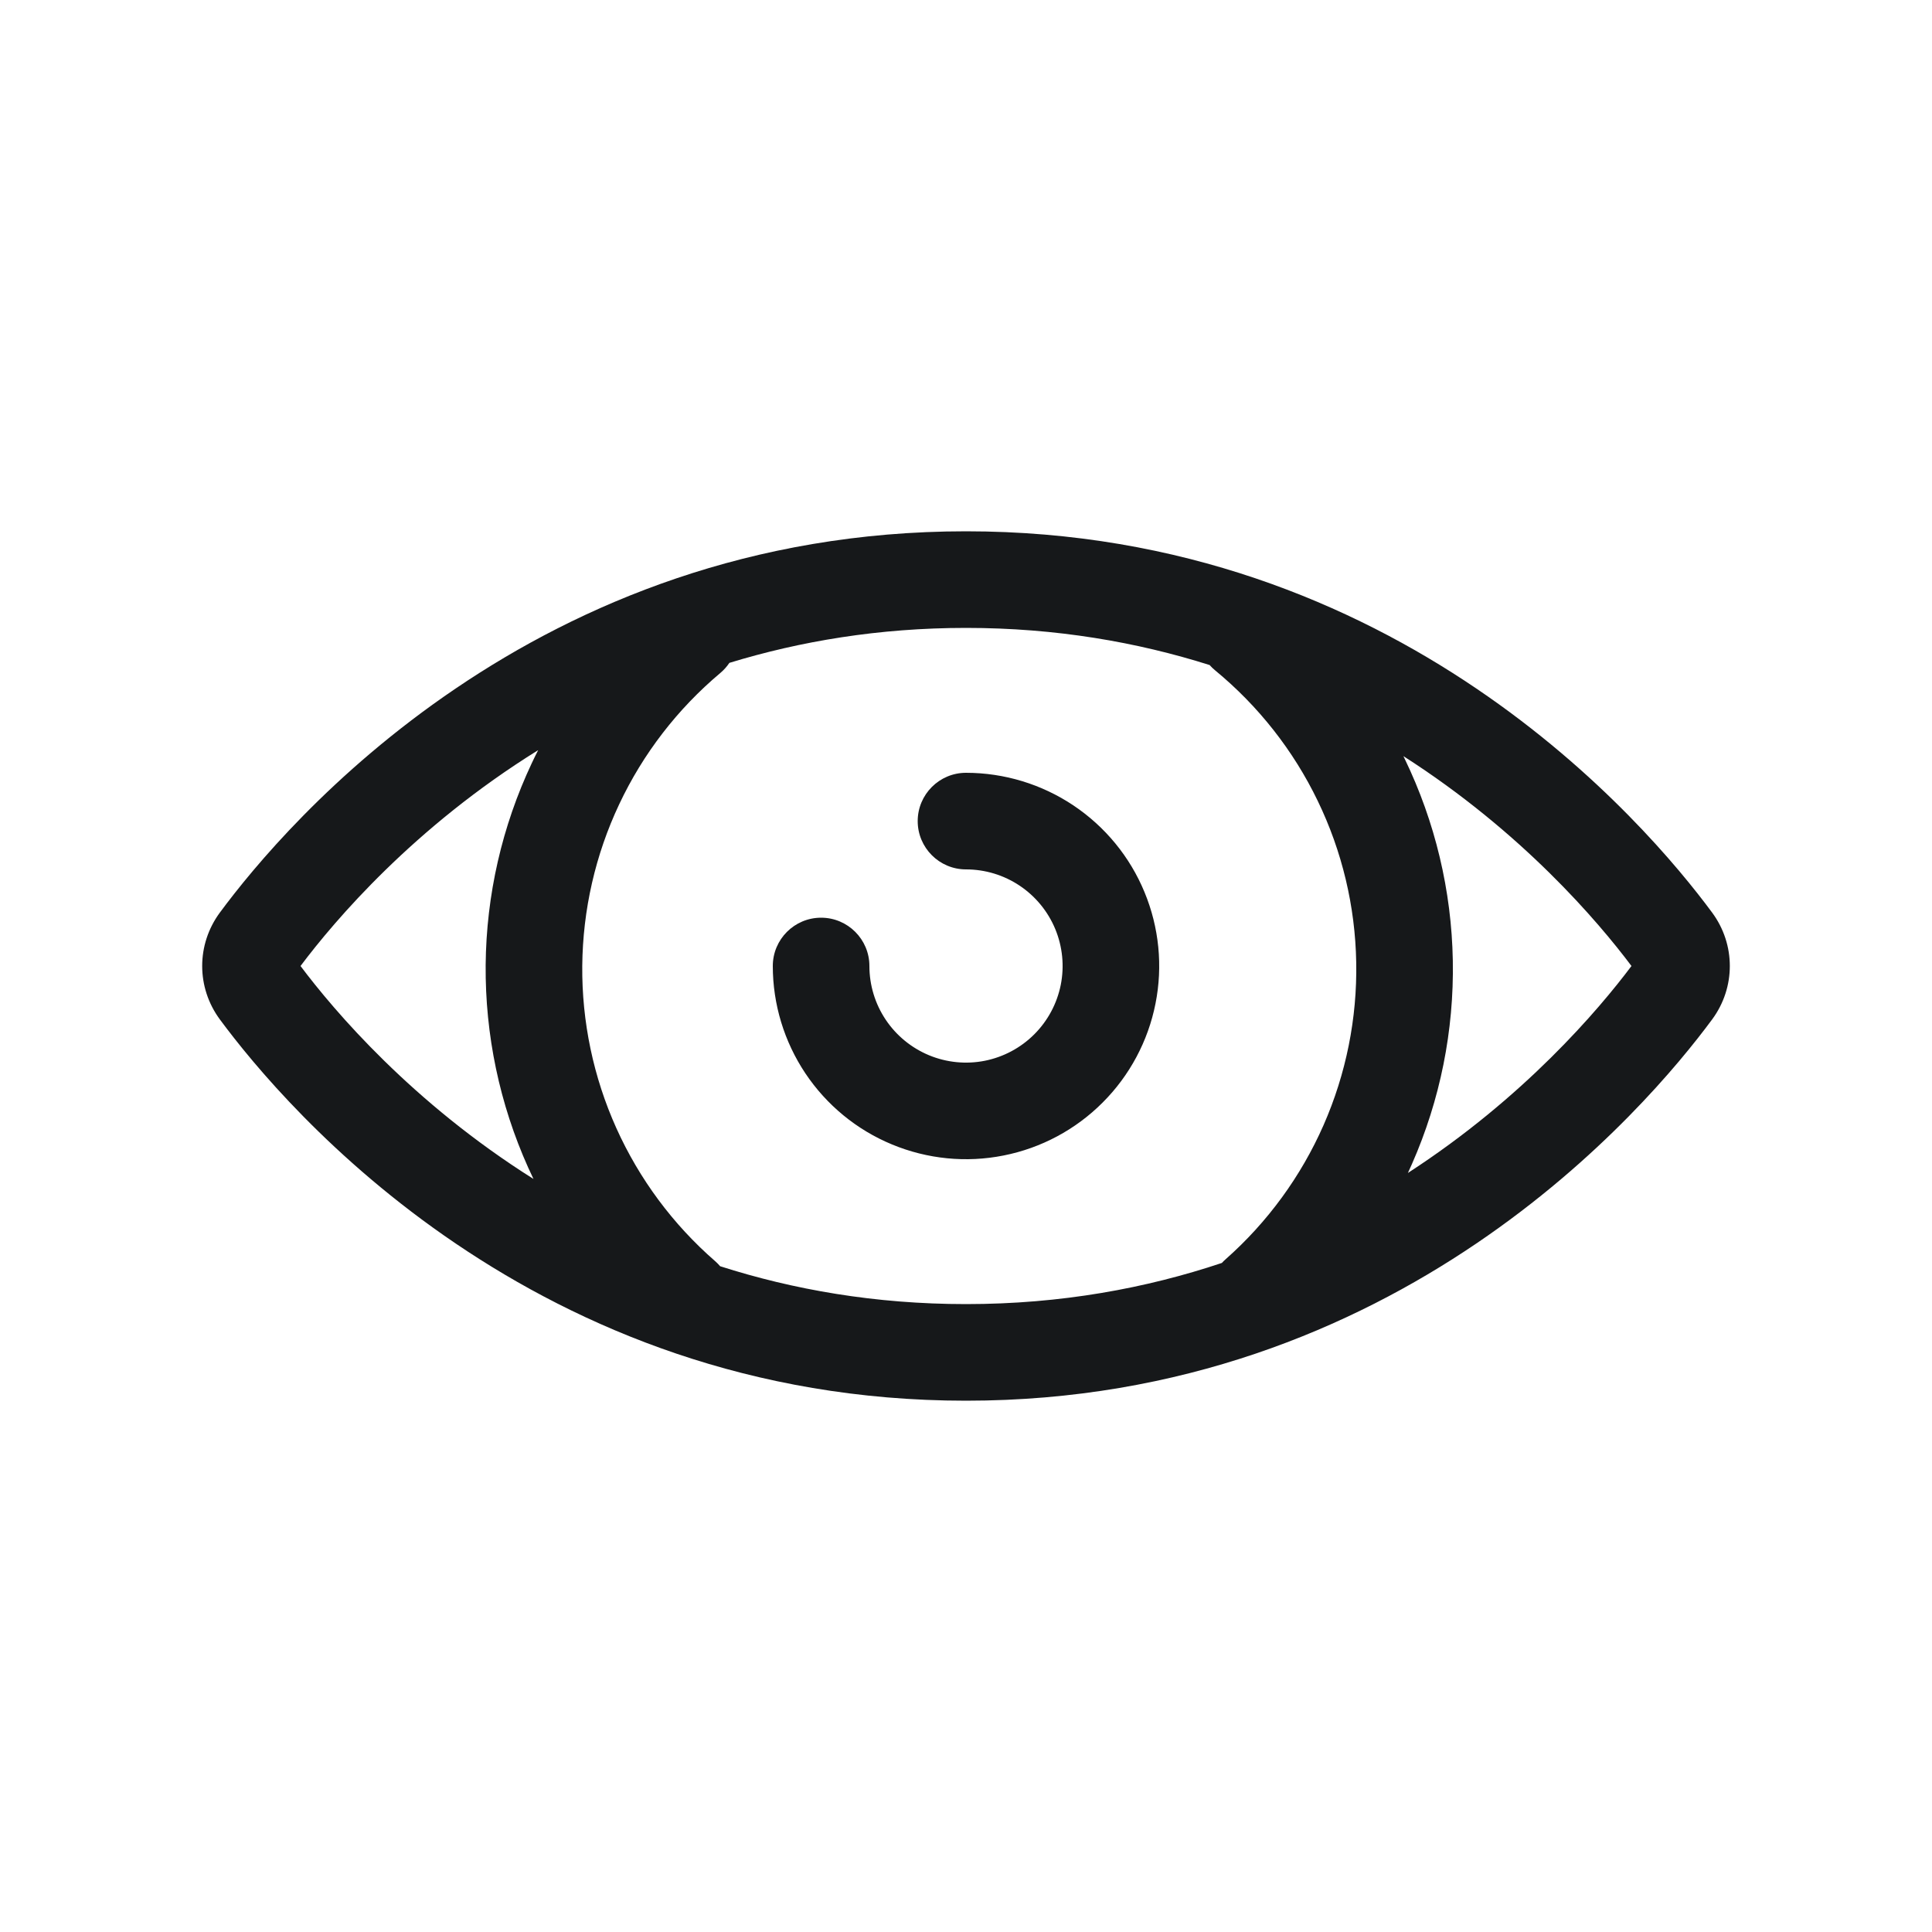 <svg width="40" height="40" viewBox="0 0 40 40" fill="none" xmlns="http://www.w3.org/2000/svg">
<path fill-rule="evenodd" clip-rule="evenodd" d="M6.222 20C6.922 20.932 8.531 22.826 11.045 24.409C11.008 24.331 10.971 24.253 10.936 24.175C10.343 22.856 10.043 21.424 10.055 19.978C10.068 18.532 10.394 17.106 11.011 15.798C11.053 15.708 11.097 15.619 11.142 15.531C8.572 17.125 6.931 19.056 6.222 20ZM20 27C18.116 27 16.419 26.699 14.91 26.216C14.878 26.179 14.843 26.143 14.805 26.11C13.932 25.35 13.235 24.41 12.76 23.355C12.285 22.299 12.045 21.153 12.055 19.996C12.066 18.839 12.326 17.698 12.82 16.651C13.313 15.604 14.028 14.677 14.914 13.933C14.987 13.871 15.05 13.8 15.101 13.724C16.562 13.277 18.195 13 20 13C21.865 13 23.546 13.295 25.044 13.769C25.078 13.808 25.116 13.845 25.158 13.879C26.053 14.616 26.778 15.537 27.282 16.581C27.787 17.625 28.059 18.765 28.079 19.924C28.1 21.083 27.869 22.233 27.403 23.294C26.936 24.355 26.245 25.302 25.377 26.07C25.348 26.095 25.322 26.121 25.297 26.148C23.736 26.67 21.971 27 20 27ZM29.083 15.711L29.056 15.655C31.512 17.225 33.087 19.08 33.778 20C33.096 20.908 31.552 22.728 29.149 24.285C29.178 24.223 29.206 24.161 29.233 24.099C29.817 22.773 30.105 21.336 30.079 19.888C30.053 18.44 29.713 17.015 29.083 15.711ZM4.552 18.894C5.917 17.047 11.058 11 20 11C28.942 11 34.083 17.047 35.448 18.894C35.936 19.555 35.936 20.445 35.448 21.106C34.083 22.953 28.942 29 20 29C11.058 29 5.917 22.953 4.552 21.106C4.064 20.445 4.064 19.555 4.552 18.894ZM18.337 21.111C18.117 20.782 18 20.396 18 20C18 19.448 17.552 19 17 19C16.448 19 16 19.448 16 20C16 20.791 16.235 21.564 16.674 22.222C17.114 22.88 17.738 23.393 18.469 23.695C19.2 23.998 20.004 24.078 20.78 23.923C21.556 23.769 22.269 23.388 22.828 22.828C23.388 22.269 23.769 21.556 23.923 20.78C24.078 20.004 23.998 19.2 23.695 18.469C23.393 17.738 22.88 17.114 22.222 16.674C21.564 16.235 20.791 16 20 16C19.448 16 19 16.448 19 17C19 17.552 19.448 18 20 18C20.396 18 20.782 18.117 21.111 18.337C21.44 18.557 21.696 18.869 21.848 19.235C21.999 19.6 22.039 20.002 21.962 20.39C21.884 20.778 21.694 21.134 21.414 21.414C21.134 21.694 20.778 21.884 20.39 21.962C20.002 22.039 19.6 21.999 19.235 21.848C18.869 21.696 18.557 21.44 18.337 21.111Z" fill="#16181A"/>
</svg>
